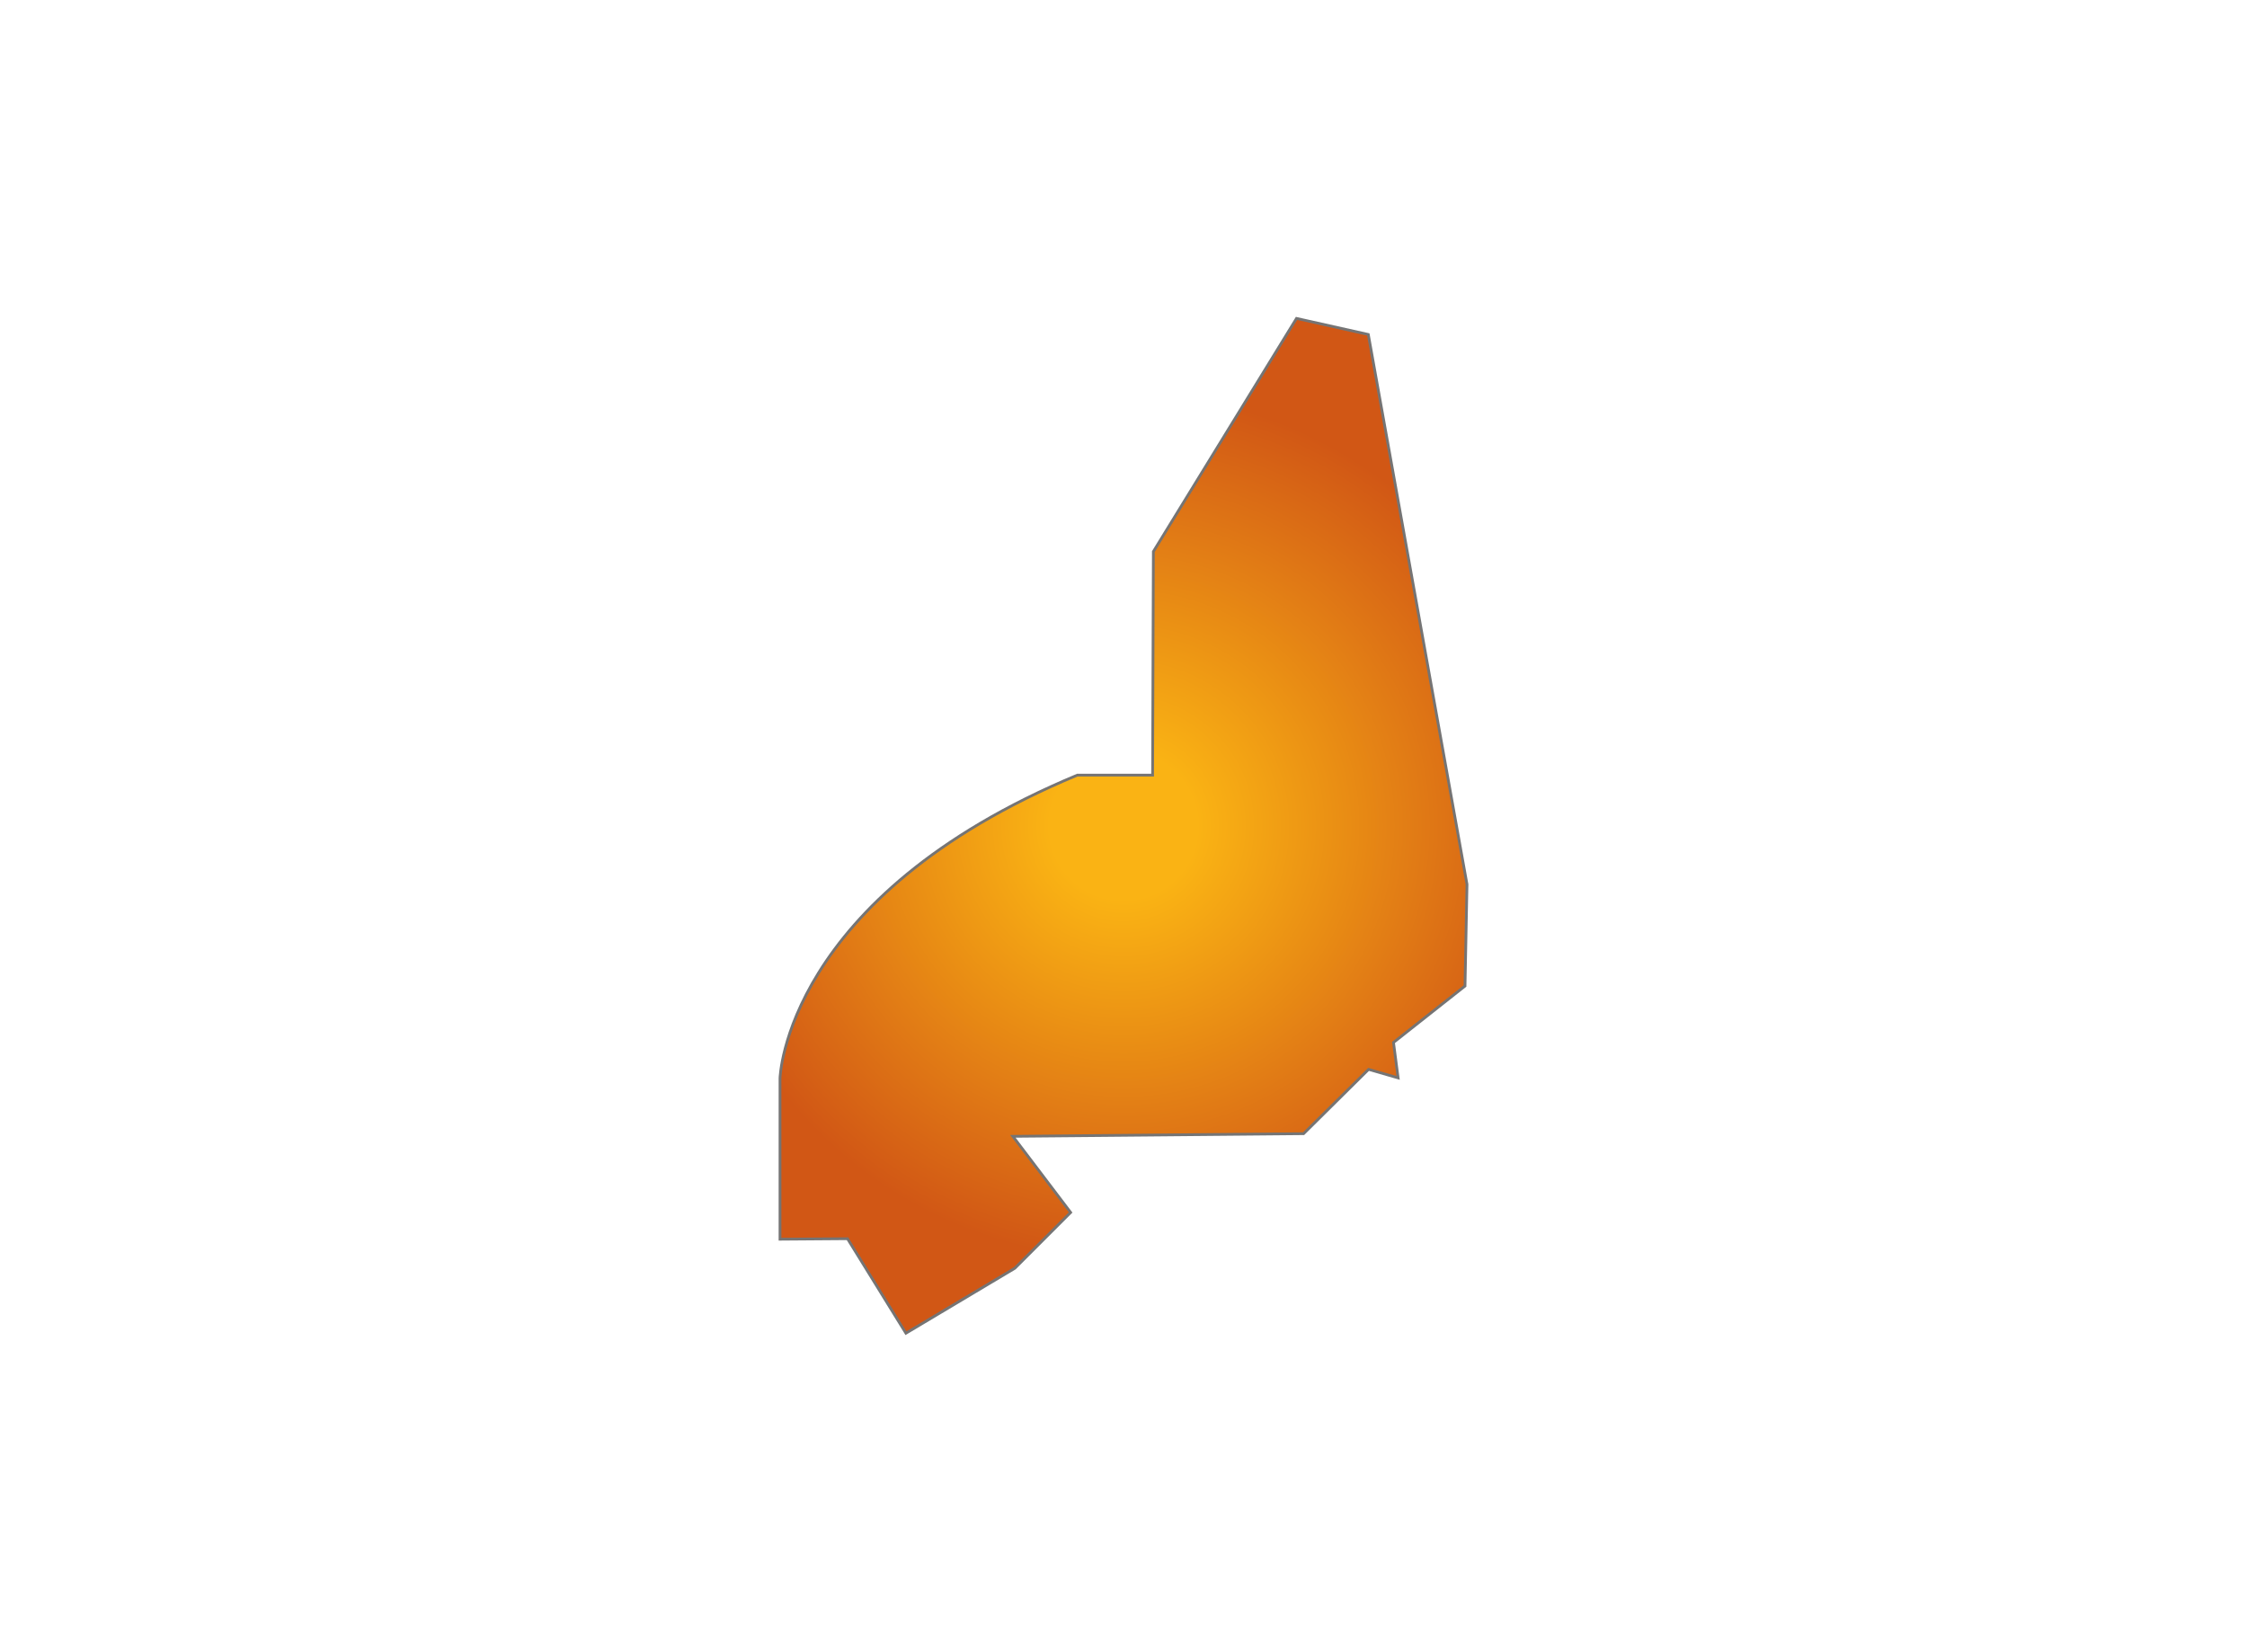 <?xml version="1.0" encoding="UTF-8"?><svg id="Camada_1" xmlns="http://www.w3.org/2000/svg" xmlns:xlink="http://www.w3.org/1999/xlink" viewBox="0 0 408.46 300.24"><defs><style>.cls-1{fill:url(#Gradiente_sem_nome_2);stroke:#757474;stroke-miterlimit:10;stroke-width:.5px;}</style><radialGradient id="Gradiente_sem_nome_2" cx="204.23" cy="150.12" fx="204.23" fy="150.12" r="78.76" gradientTransform="matrix(1, 0, 0, 1, 0, 0)" gradientUnits="userSpaceOnUse"><stop offset=".17" stop-color="#fab314"/><stop offset="1" stop-color="#d15715"/></radialGradient></defs><path class="cls-1" d="M141.79,225.26v-29.24s.8-32.96,54.05-55.12h13.68l.14-40.64,26.02-42.38,13.05,2.92,17.94,99.95-.36,18.49-13,10.26,.84,6.44-5.37-1.55-11.81,11.69-52.85,.48,10.5,13.84-10.14,10.14-19.8,11.81-10.62-17.18-12.26,.09Z"/></svg>
